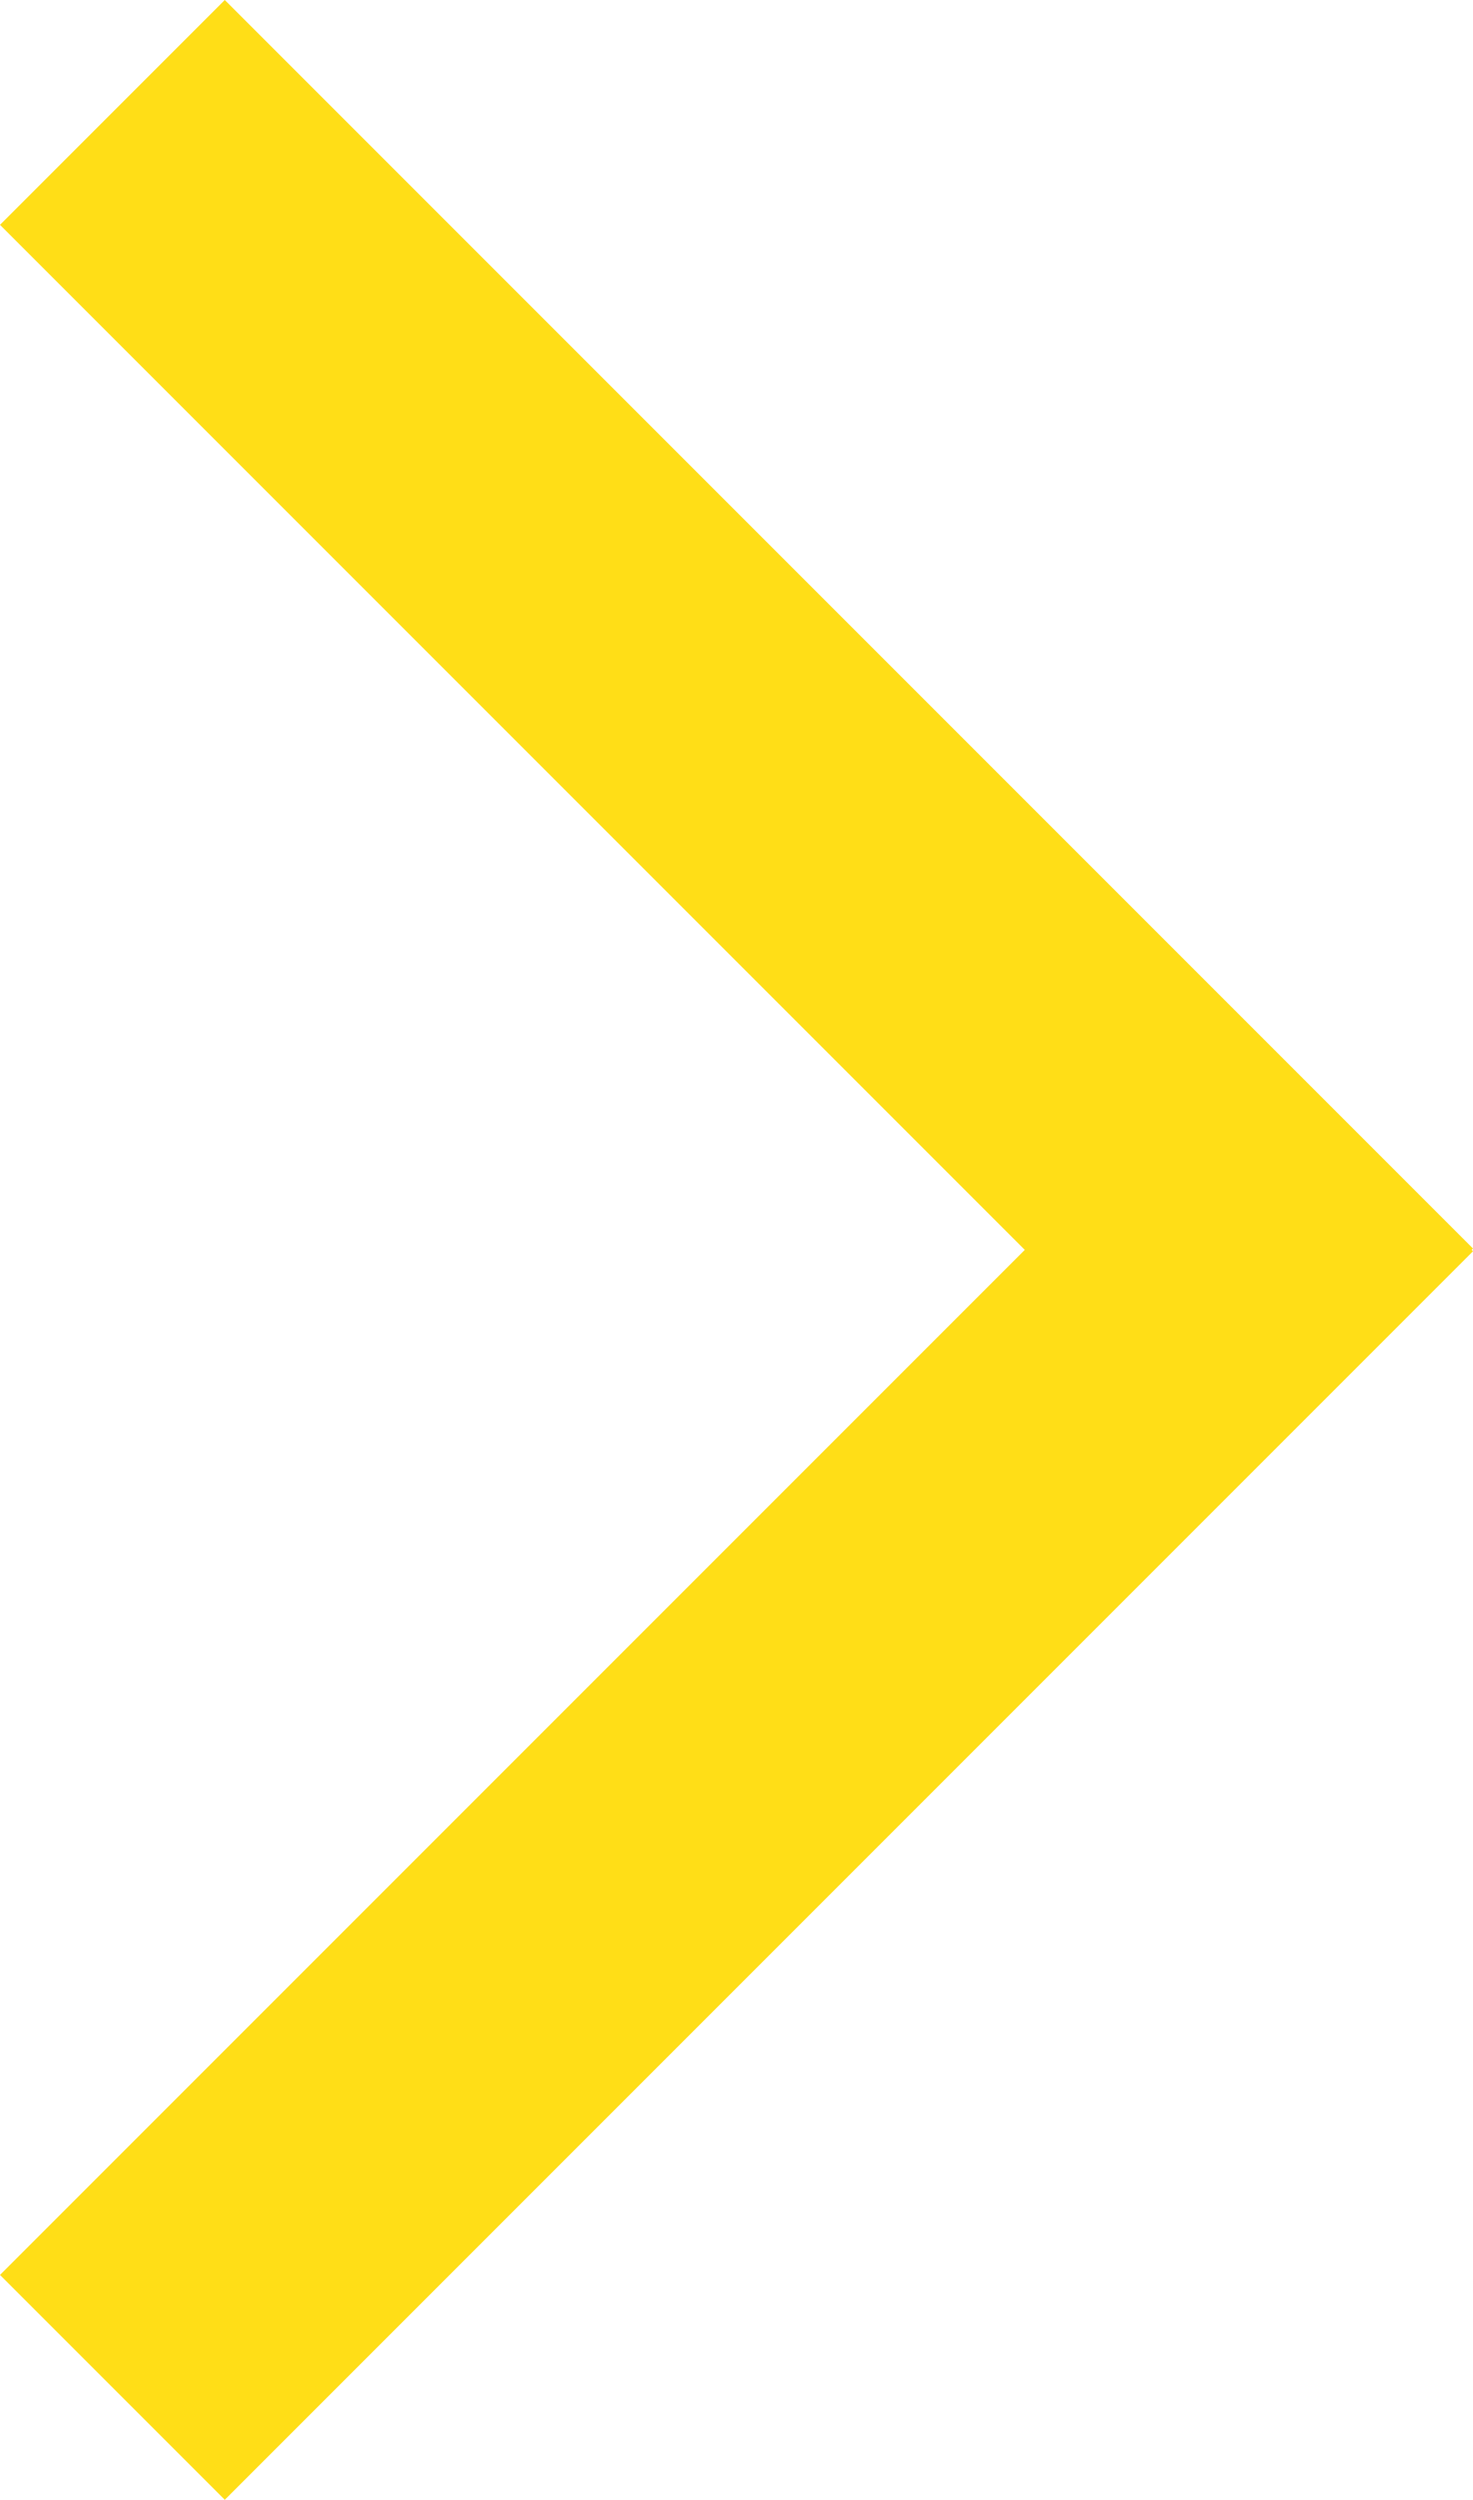 <!-- Generator: Adobe Illustrator 22.0.1, SVG Export Plug-In  -->
<svg version="1.1"
	 xmlns="http://www.w3.org/2000/svg" xmlns:xlink="http://www.w3.org/1999/xlink" xmlns:a="http://ns.adobe.com/AdobeSVGViewerExtensions/3.0/"
	 x="0px" y="0px" width="20.3px" height="34.442px" viewBox="0 0 20.3 34.442" style="enable-background:new 0 0 20.3 34.442;"
	 xml:space="preserve">
<style type="text/css">
	.st0{fill:#FFDE17;}
</style>
<defs>
</defs>
<polygon class="st0" points="0,31.344 3.098,34.442 20.3,17.24 20.282,17.221 20.3,17.202 3.098,0 0,3.098 14.123,17.221 "/>
</svg>